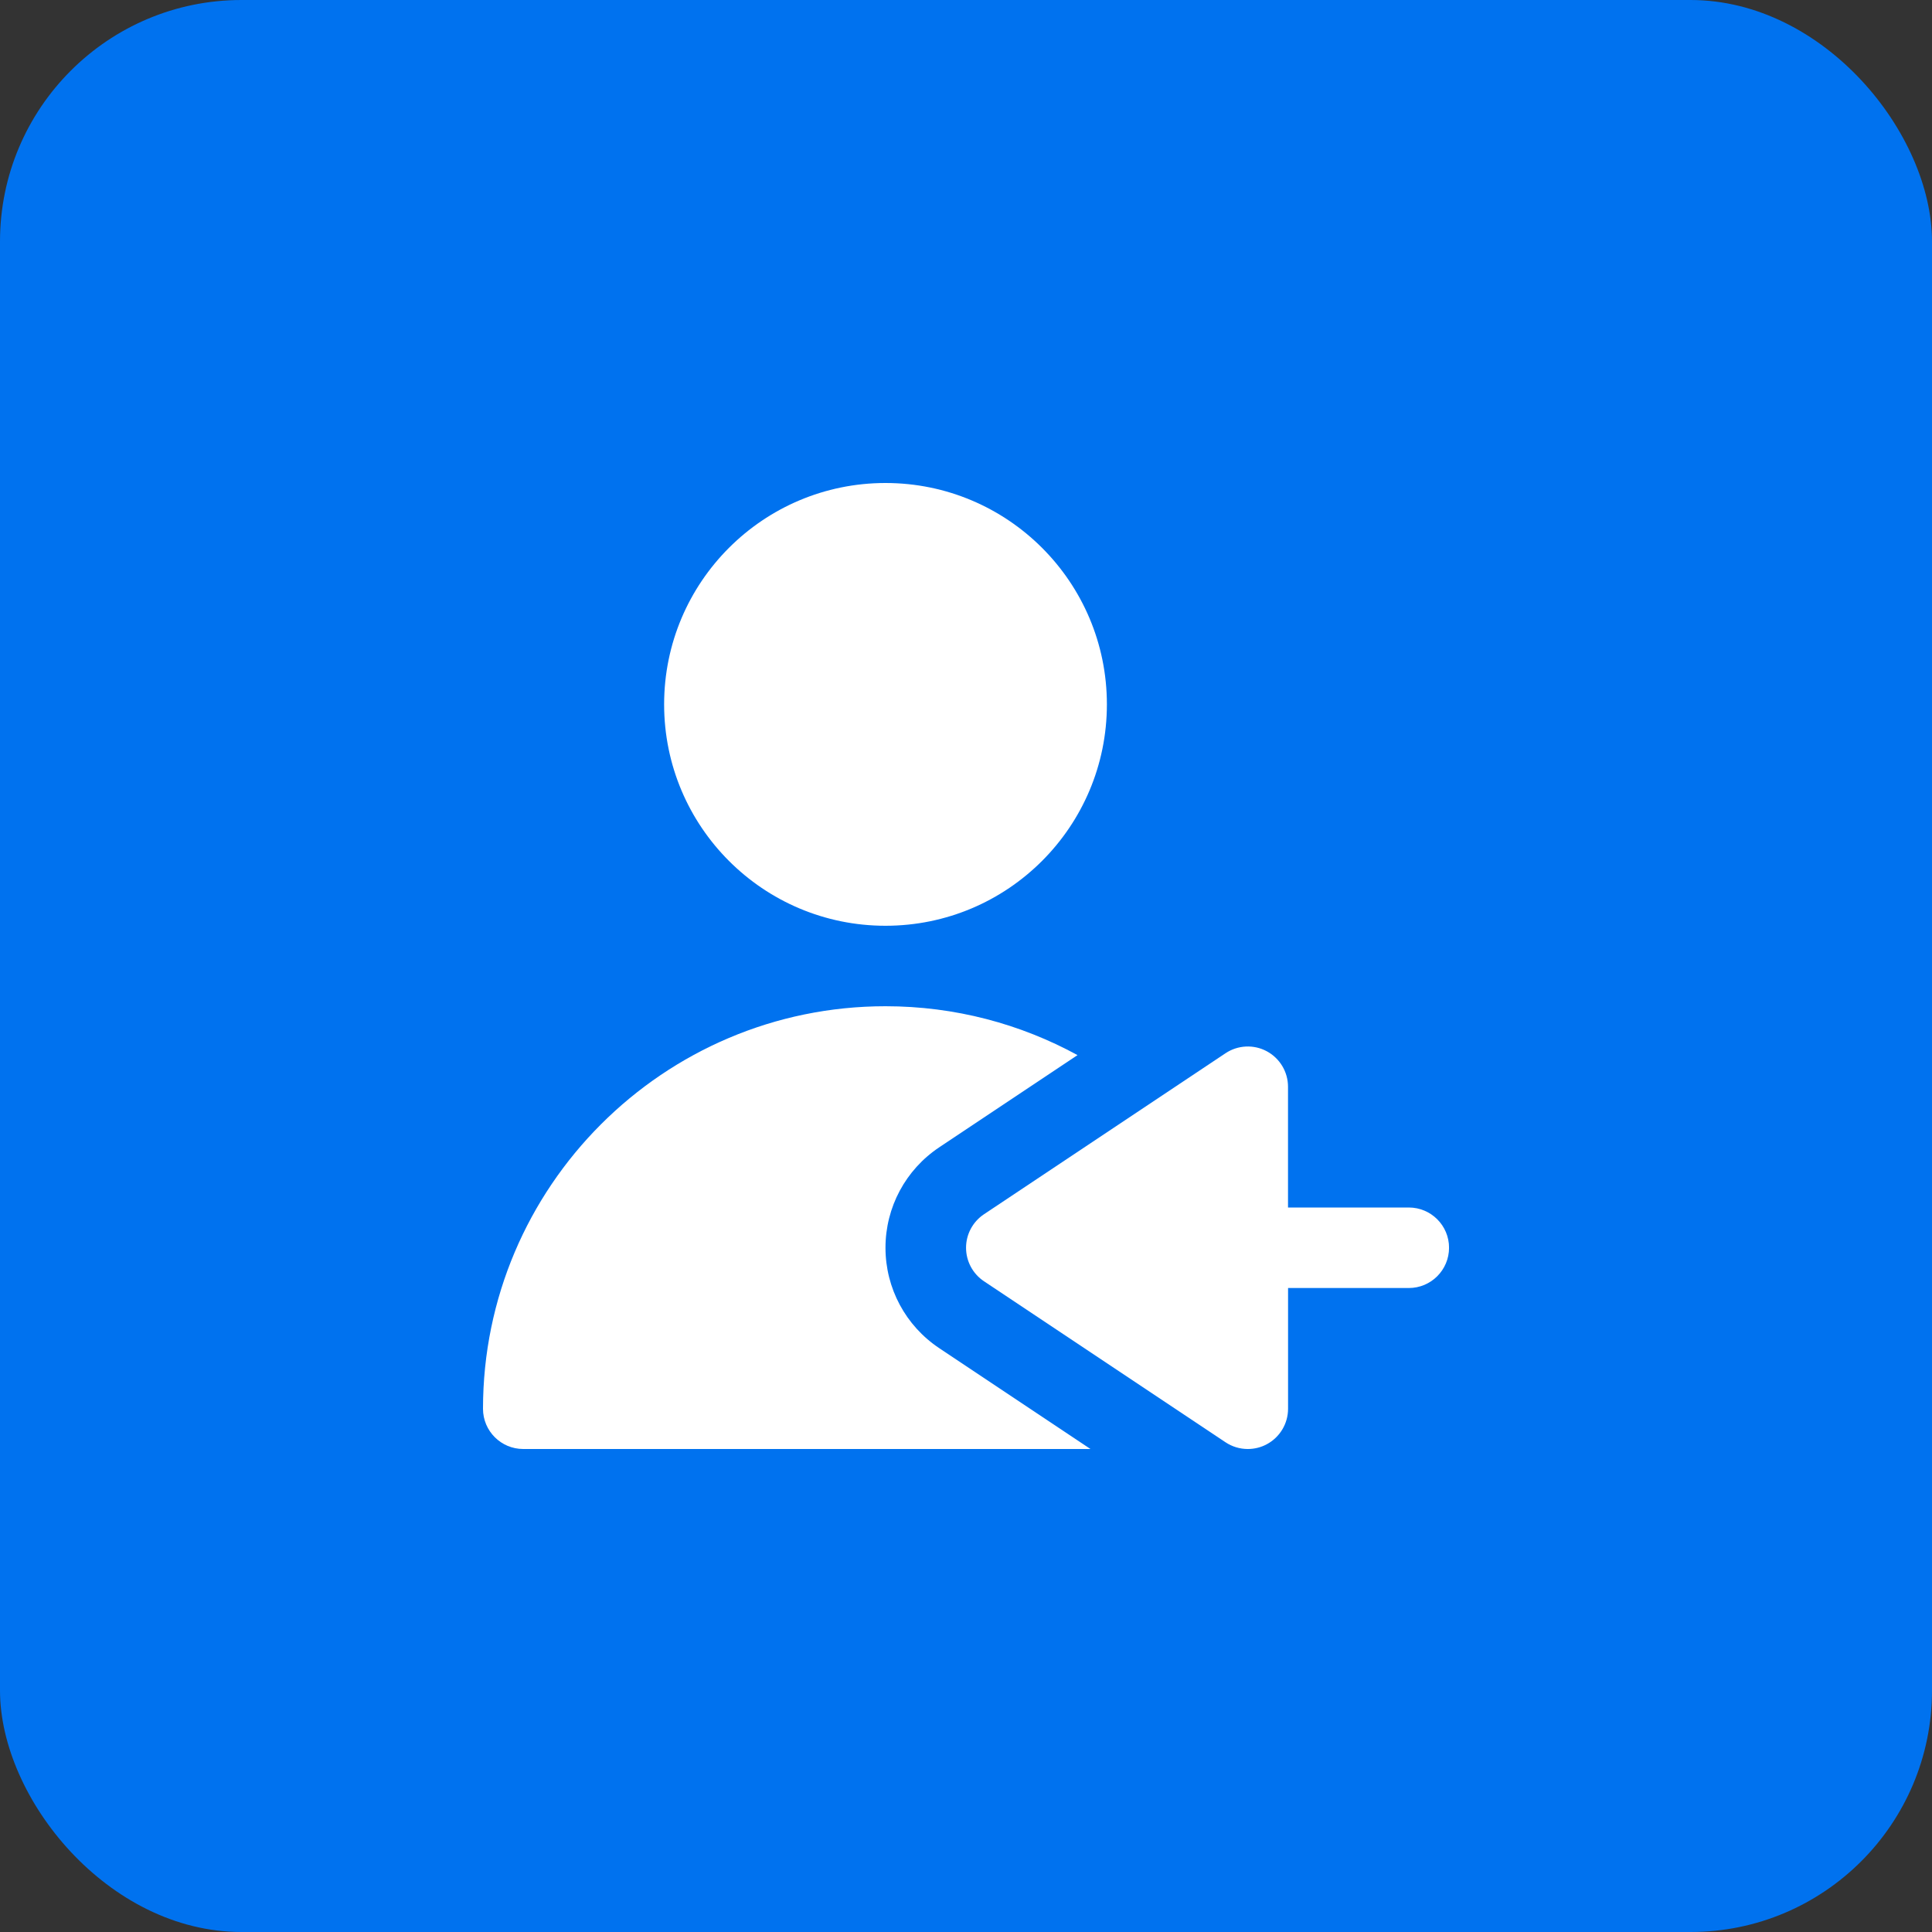 <?xml version="1.0" encoding="UTF-8"?>
<svg xmlns="http://www.w3.org/2000/svg" width="40" height="40" viewBox="0 0 40 40" fill="none">
  <rect x="0" y="0" width="40" height="40" fill="#333333" stroke="none"/>
  <rect width="40" height="40" rx="5" fill="#0072EF"></rect>
  <g clip-path="url(#clip0_150_285)">
    <path d="M18.333 19.167C20.865 19.167 22.917 17.115 22.917 14.583C22.917 12.052 20.865 10 18.333 10C15.802 10 13.75 12.052 13.75 14.583C13.75 17.115 15.802 19.167 18.333 19.167Z" fill="white"></path>
    <path d="M19.447 27.913C18.749 27.448 18.333 26.671 18.333 25.833C18.333 24.996 18.749 24.218 19.447 23.753L22.309 21.845C21.127 21.2 19.773 20.833 18.333 20.833C13.738 20.833 10 24.572 10 29.167C10 29.627 10.373 30 10.833 30H22.577L19.447 27.913Z" fill="white"></path>
    <path d="M29.167 25H26.667V22.5C26.667 22.192 26.497 21.91 26.227 21.765C25.957 21.62 25.627 21.636 25.372 21.807L20.372 25.14C20.14 25.295 20.001 25.555 20.001 25.833C20.001 26.112 20.14 26.372 20.372 26.527L25.372 29.86C25.511 29.953 25.672 30 25.834 30C25.969 30 26.104 29.968 26.227 29.902C26.498 29.757 26.668 29.474 26.668 29.167V26.667H29.168C29.628 26.667 30.001 26.293 30.001 25.833C30.001 25.373 29.628 25 29.167 25Z" fill="white"></path>
  </g>
  <defs>
    <clipPath id="clip0_150_285">
      <rect width="20" height="20" fill="white" transform="translate(10 10)"></rect>
    </clipPath>
  </defs>
</svg>

